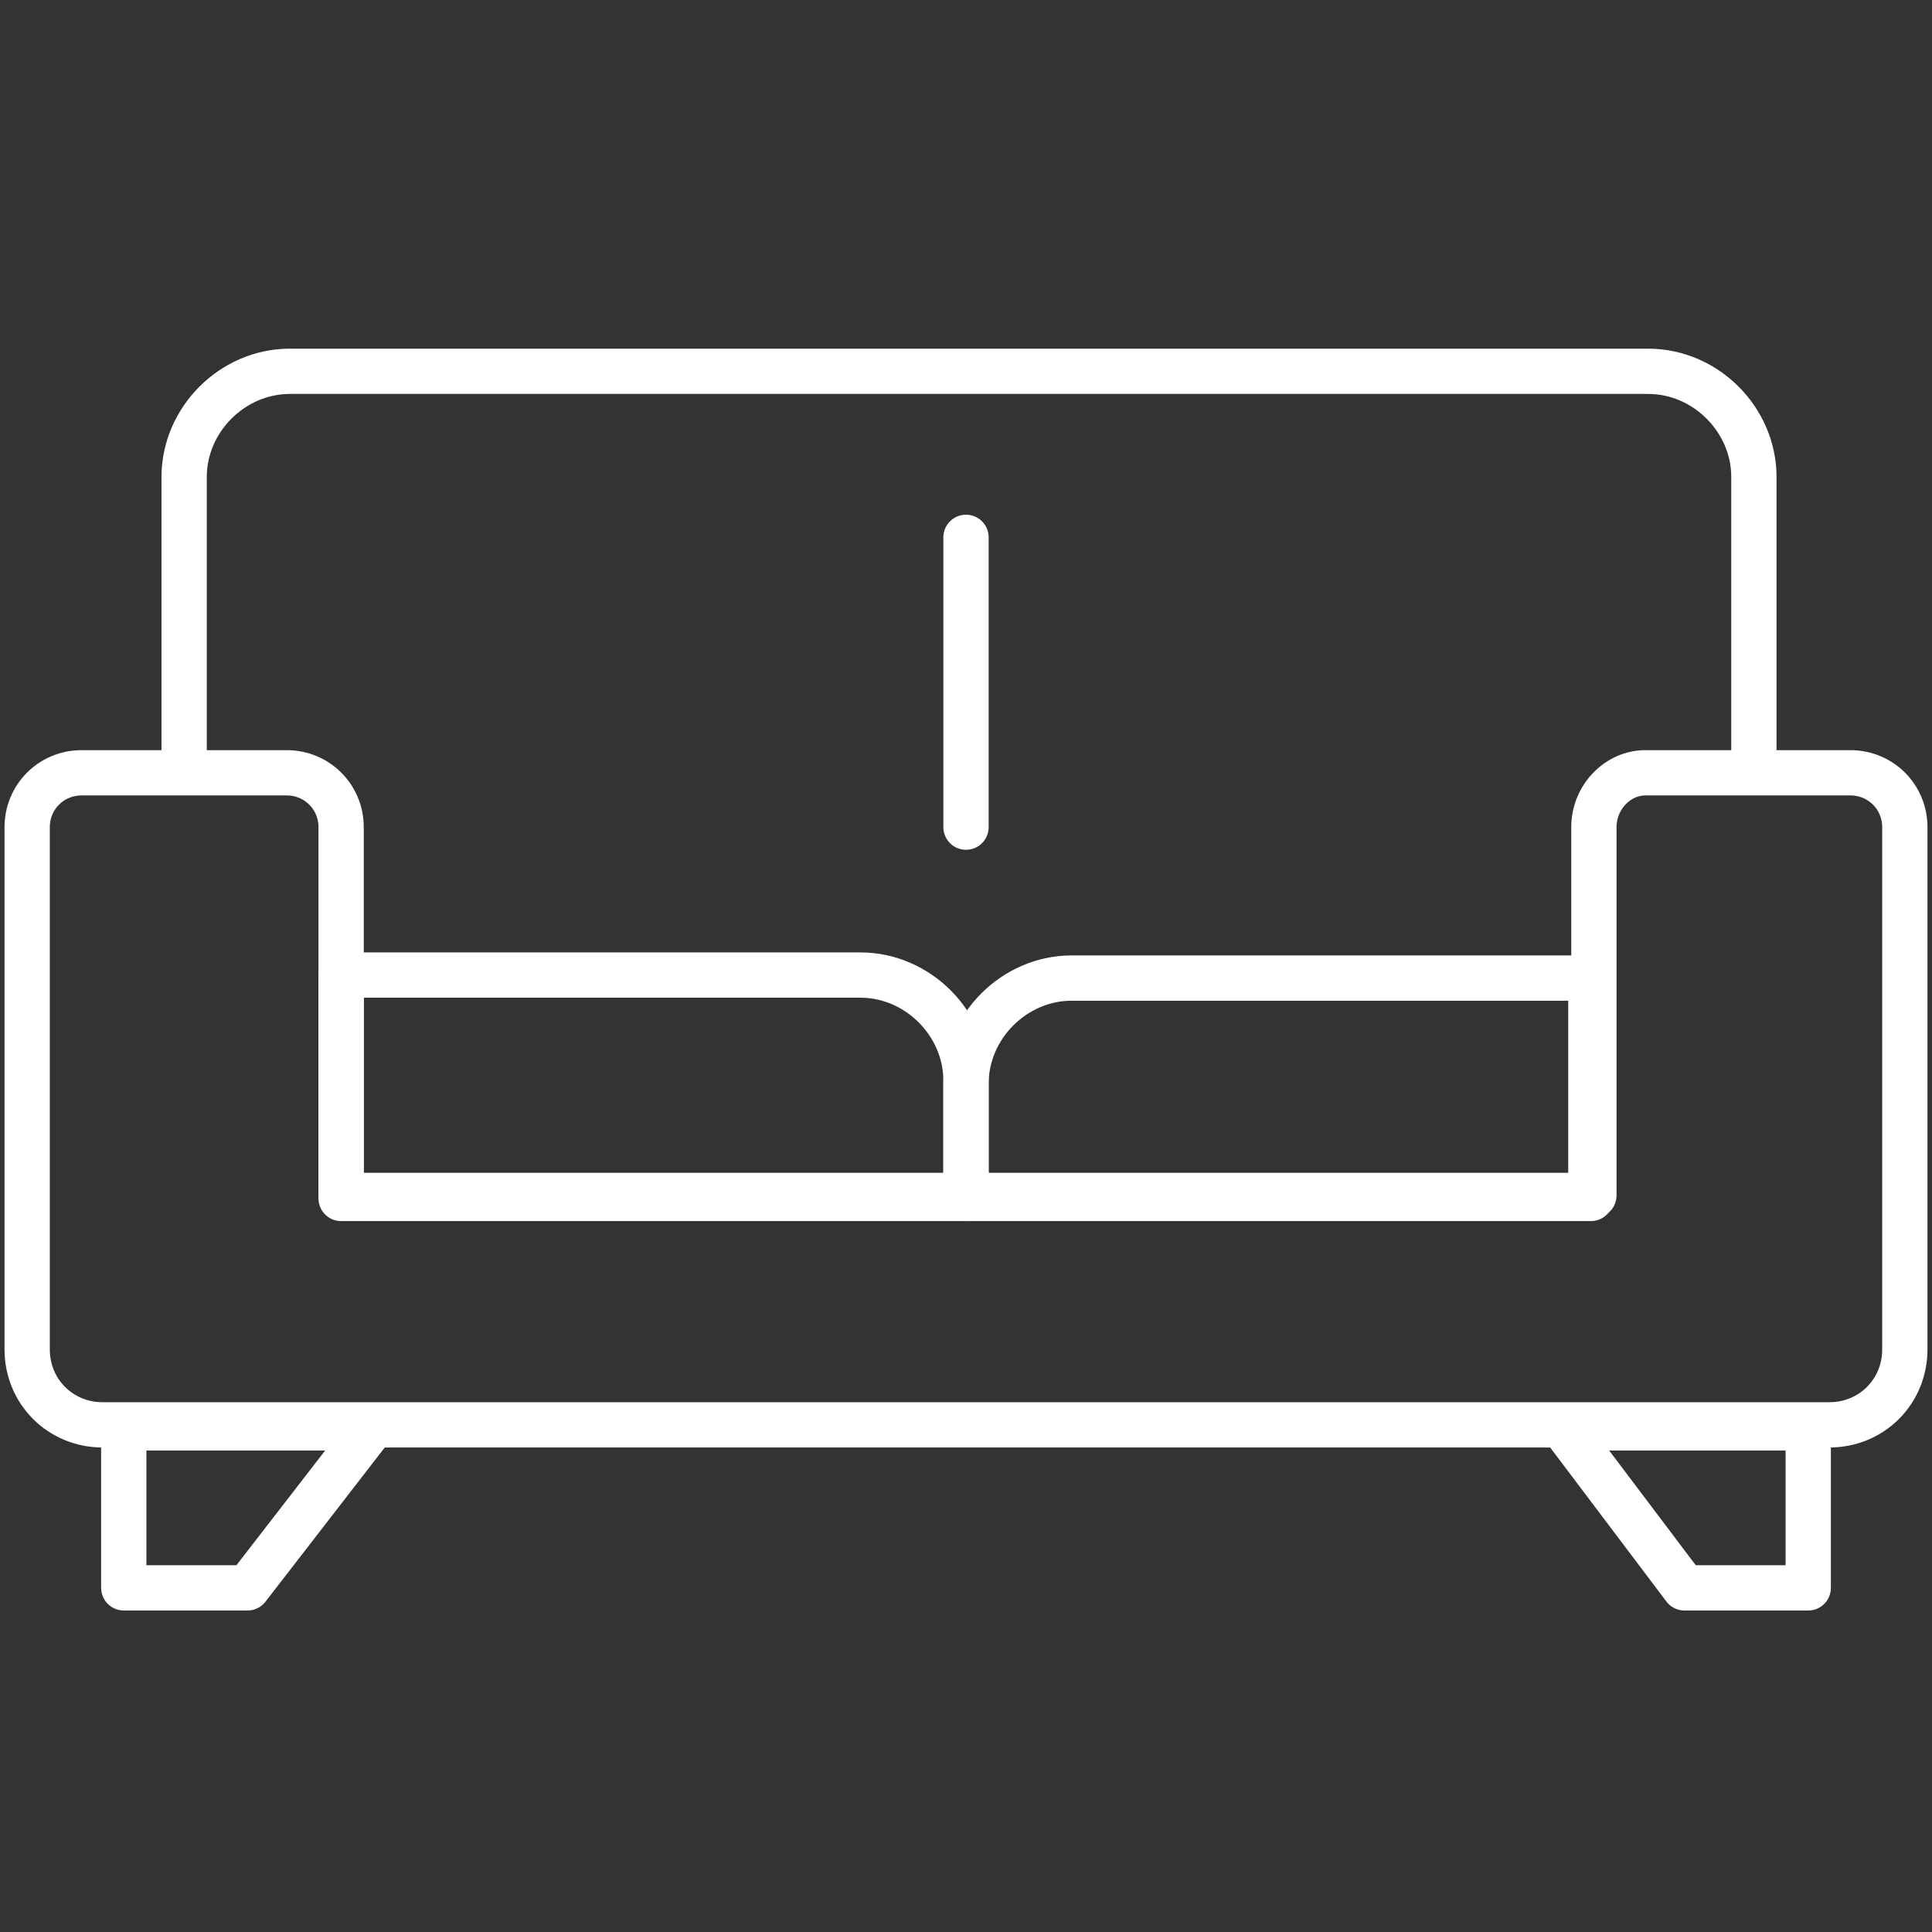 <?xml version="1.0" encoding="utf-8"?>
<!-- Generator: Adobe Illustrator 22.0.0, SVG Export Plug-In . SVG Version: 6.00 Build 0)  -->
<svg version="1.1" id="Слой_1" xmlns="http://www.w3.org/2000/svg" xmlns:xlink="http://www.w3.org/1999/xlink" x="0px" y="0px"
	 viewBox="0 0 64 64" style="enable-background:new 0 0 64 64;" xml:space="preserve">
<rect x="0" y="0" width="64" height="64" fill="#333333" stroke="none"/>
<style type="text/css">
	.st0{fill:none;stroke:#FFFFFF;stroke-width:1.5;stroke-linejoin:round;}
	.st1{fill:none;stroke:#FFFFFF;stroke-width:1.5;stroke-linecap:round;stroke-linejoin:round;}
</style>
<g>
	<g>
		<path class="st0" d="M6.1,25.6v-9.8c0-1.9,1.6-3.5,3.5-3.5h45c1.9,0,3.5,1.6,3.5,3.5v9.8"/>
		<path class="st0" d="M52.8,27.4v12.2H11.3V27.4c0-1-0.8-1.8-1.8-1.8H2.7c-1,0-1.8,0.8-1.8,1.8v17.3c0,1.4,1.1,2.5,2.5,2.5h57h0.2
			c1.4,0,2.5-1.1,2.5-2.5V27.4c0-1-0.8-1.8-1.8-1.8h-6.8C53.6,25.6,52.8,26.4,52.8,27.4z"/>
		<path class="st0" d="M32,39.7H11.3v-7.4h17.2c1.9,0,3.5,1.6,3.5,3.5V39.7z"/>
		<path class="st0" d="M52.7,39.7H32v-3.8c0-1.9,1.6-3.5,3.5-3.5h17.2V39.7z"/>
		<polygon class="st0" points="8.2,52.6 4.1,52.6 4.1,47.3 12.3,47.3 		"/>
		<polygon class="st0" points="55.8,52.6 59.9,52.6 59.9,47.3 51.8,47.3 		"/>
	</g>
	<line class="st1" x1="32" y1="27.4" x2="32" y2="17.8"/>
</g>
</svg>
